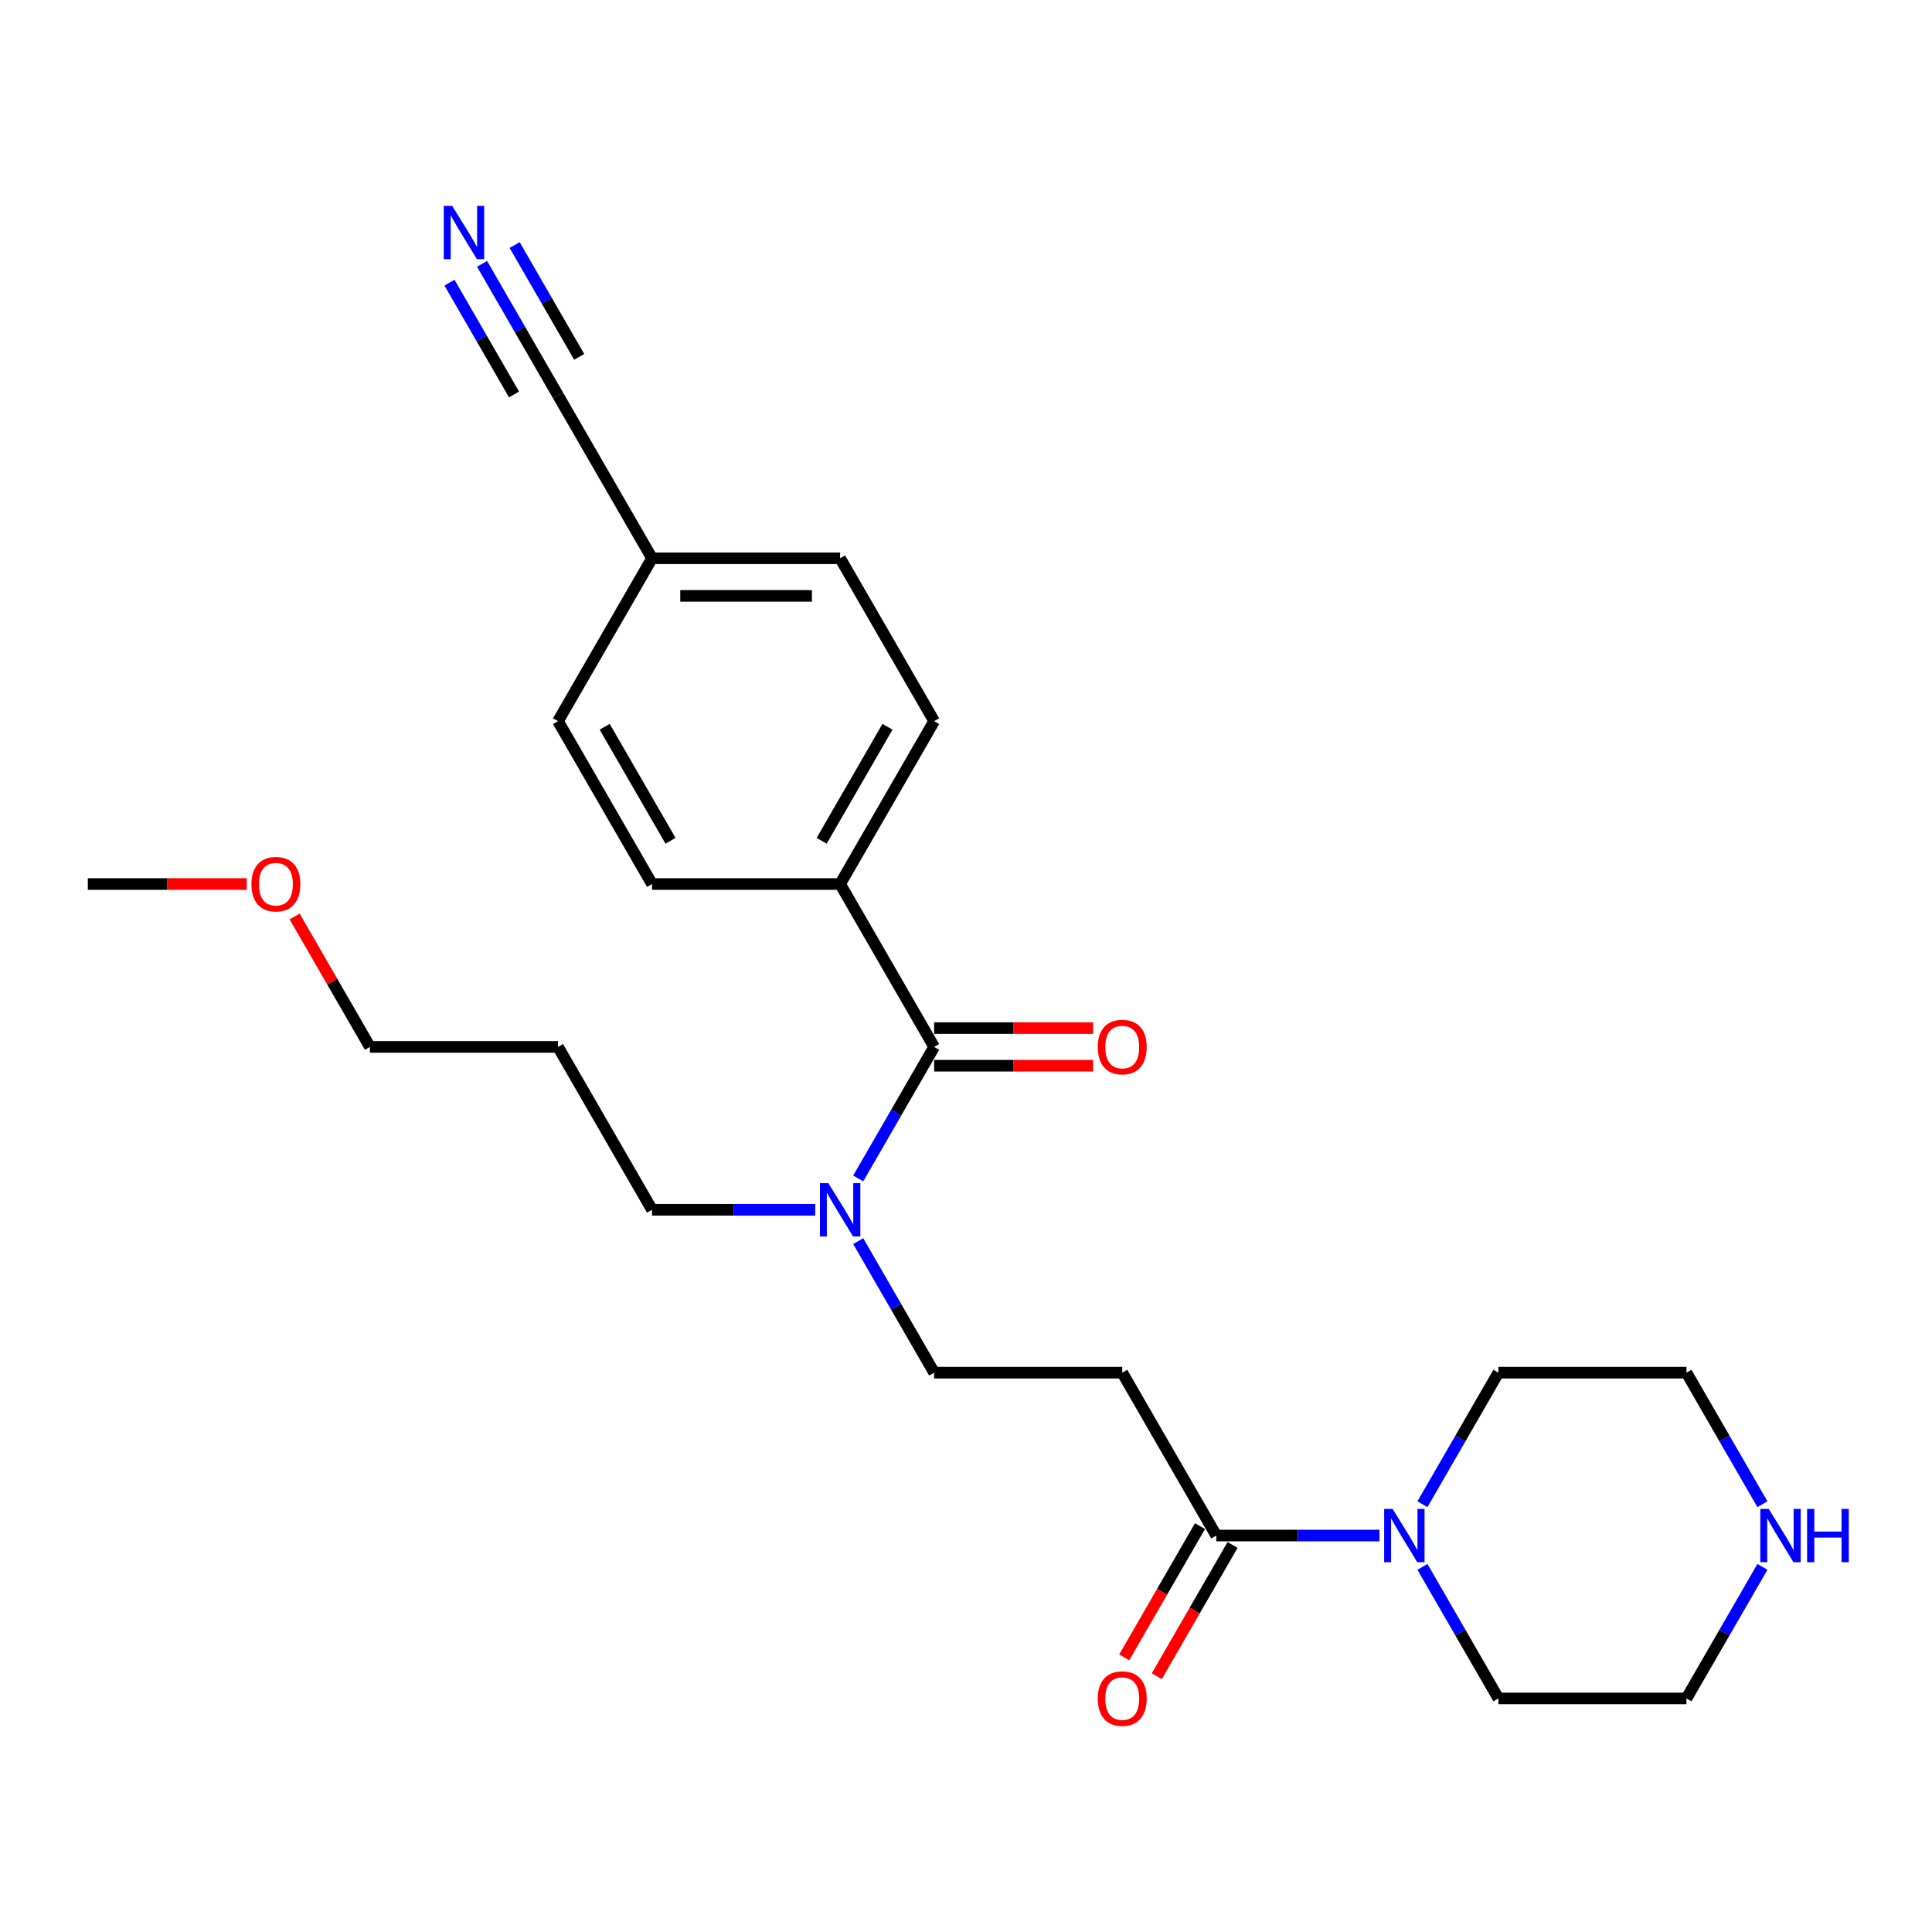 <?xml version='1.0' encoding='iso-8859-1'?>
<svg version='1.1' baseProfile='full'
              xmlns='http://www.w3.org/2000/svg'
                      xmlns:rdkit='http://www.rdkit.org/xml'
                      xmlns:xlink='http://www.w3.org/1999/xlink'
                  xml:space='preserve'
width='1000px' height='1000px' viewBox='0 0 1000 1000'>
<!-- END OF HEADER -->
<rect style='opacity:1.0;fill:#FFFFFF;stroke:none' width='1000' height='1000' x='0' y='0'> </rect>
<path class='bond-4' d='M 483.521,541.881 L 463.866,575.924' style='fill:none;fill-rule:evenodd;stroke:#000000;stroke-width:6px;stroke-linecap:butt;stroke-linejoin:miter;stroke-opacity:1' />
<path class='bond-4' d='M 463.866,575.924 L 444.21,609.968' style='fill:none;fill-rule:evenodd;stroke:#0000FF;stroke-width:6px;stroke-linecap:butt;stroke-linejoin:miter;stroke-opacity:1' />
<path class='bond-6' d='M 483.521,541.881 L 434.847,457.575' style='fill:none;fill-rule:evenodd;stroke:#000000;stroke-width:6px;stroke-linecap:butt;stroke-linejoin:miter;stroke-opacity:1' />
<path class='bond-8' d='M 483.521,551.615 L 524.651,551.615' style='fill:none;fill-rule:evenodd;stroke:#000000;stroke-width:6px;stroke-linecap:butt;stroke-linejoin:miter;stroke-opacity:1' />
<path class='bond-8' d='M 524.651,551.615 L 565.78,551.615' style='fill:none;fill-rule:evenodd;stroke:#FF0000;stroke-width:6px;stroke-linecap:butt;stroke-linejoin:miter;stroke-opacity:1' />
<path class='bond-8' d='M 483.521,532.146 L 524.651,532.146' style='fill:none;fill-rule:evenodd;stroke:#000000;stroke-width:6px;stroke-linecap:butt;stroke-linejoin:miter;stroke-opacity:1' />
<path class='bond-8' d='M 524.651,532.146 L 565.78,532.146' style='fill:none;fill-rule:evenodd;stroke:#FF0000;stroke-width:6px;stroke-linecap:butt;stroke-linejoin:miter;stroke-opacity:1' />
<path class='bond-0' d='M 629.543,794.798 L 580.869,710.492' style='fill:none;fill-rule:evenodd;stroke:#000000;stroke-width:6px;stroke-linecap:butt;stroke-linejoin:miter;stroke-opacity:1' />
<path class='bond-1' d='M 629.543,794.798 L 671.773,794.798' style='fill:none;fill-rule:evenodd;stroke:#000000;stroke-width:6px;stroke-linecap:butt;stroke-linejoin:miter;stroke-opacity:1' />
<path class='bond-1' d='M 671.773,794.798 L 714.002,794.798' style='fill:none;fill-rule:evenodd;stroke:#0000FF;stroke-width:6px;stroke-linecap:butt;stroke-linejoin:miter;stroke-opacity:1' />
<path class='bond-10' d='M 621.112,789.931 L 601.502,823.897' style='fill:none;fill-rule:evenodd;stroke:#000000;stroke-width:6px;stroke-linecap:butt;stroke-linejoin:miter;stroke-opacity:1' />
<path class='bond-10' d='M 601.502,823.897 L 581.892,857.863' style='fill:none;fill-rule:evenodd;stroke:#FF0000;stroke-width:6px;stroke-linecap:butt;stroke-linejoin:miter;stroke-opacity:1' />
<path class='bond-10' d='M 637.974,799.666 L 618.363,833.632' style='fill:none;fill-rule:evenodd;stroke:#000000;stroke-width:6px;stroke-linecap:butt;stroke-linejoin:miter;stroke-opacity:1' />
<path class='bond-10' d='M 618.363,833.632 L 598.753,867.598' style='fill:none;fill-rule:evenodd;stroke:#FF0000;stroke-width:6px;stroke-linecap:butt;stroke-linejoin:miter;stroke-opacity:1' />
<path class='bond-16' d='M 736.255,778.58 L 755.91,744.536' style='fill:none;fill-rule:evenodd;stroke:#0000FF;stroke-width:6px;stroke-linecap:butt;stroke-linejoin:miter;stroke-opacity:1' />
<path class='bond-16' d='M 755.91,744.536 L 775.565,710.492' style='fill:none;fill-rule:evenodd;stroke:#000000;stroke-width:6px;stroke-linecap:butt;stroke-linejoin:miter;stroke-opacity:1' />
<path class='bond-17' d='M 736.255,811.017 L 755.91,845.06' style='fill:none;fill-rule:evenodd;stroke:#0000FF;stroke-width:6px;stroke-linecap:butt;stroke-linejoin:miter;stroke-opacity:1' />
<path class='bond-17' d='M 755.91,845.06 L 775.565,879.104' style='fill:none;fill-rule:evenodd;stroke:#000000;stroke-width:6px;stroke-linecap:butt;stroke-linejoin:miter;stroke-opacity:1' />
<path class='bond-2' d='M 580.869,710.492 L 483.521,710.492' style='fill:none;fill-rule:evenodd;stroke:#000000;stroke-width:6px;stroke-linecap:butt;stroke-linejoin:miter;stroke-opacity:1' />
<path class='bond-3' d='M 249.514,136.569 L 269.17,170.613' style='fill:none;fill-rule:evenodd;stroke:#0000FF;stroke-width:6px;stroke-linecap:butt;stroke-linejoin:miter;stroke-opacity:1' />
<path class='bond-3' d='M 269.17,170.613 L 288.825,204.657' style='fill:none;fill-rule:evenodd;stroke:#000000;stroke-width:6px;stroke-linecap:butt;stroke-linejoin:miter;stroke-opacity:1' />
<path class='bond-3' d='M 232.653,146.304 L 249.36,175.241' style='fill:none;fill-rule:evenodd;stroke:#0000FF;stroke-width:6px;stroke-linecap:butt;stroke-linejoin:miter;stroke-opacity:1' />
<path class='bond-3' d='M 249.36,175.241 L 266.067,204.179' style='fill:none;fill-rule:evenodd;stroke:#000000;stroke-width:6px;stroke-linecap:butt;stroke-linejoin:miter;stroke-opacity:1' />
<path class='bond-3' d='M 266.375,126.834 L 283.082,155.772' style='fill:none;fill-rule:evenodd;stroke:#0000FF;stroke-width:6px;stroke-linecap:butt;stroke-linejoin:miter;stroke-opacity:1' />
<path class='bond-3' d='M 283.082,155.772 L 299.789,184.709' style='fill:none;fill-rule:evenodd;stroke:#000000;stroke-width:6px;stroke-linecap:butt;stroke-linejoin:miter;stroke-opacity:1' />
<path class='bond-7' d='M 444.21,642.405 L 463.866,676.449' style='fill:none;fill-rule:evenodd;stroke:#0000FF;stroke-width:6px;stroke-linecap:butt;stroke-linejoin:miter;stroke-opacity:1' />
<path class='bond-7' d='M 463.866,676.449 L 483.521,710.492' style='fill:none;fill-rule:evenodd;stroke:#000000;stroke-width:6px;stroke-linecap:butt;stroke-linejoin:miter;stroke-opacity:1' />
<path class='bond-19' d='M 421.958,626.186 L 379.728,626.186' style='fill:none;fill-rule:evenodd;stroke:#0000FF;stroke-width:6px;stroke-linecap:butt;stroke-linejoin:miter;stroke-opacity:1' />
<path class='bond-19' d='M 379.728,626.186 L 337.499,626.186' style='fill:none;fill-rule:evenodd;stroke:#000000;stroke-width:6px;stroke-linecap:butt;stroke-linejoin:miter;stroke-opacity:1' />
<path class='bond-5' d='M 288.825,204.657 L 337.499,288.963' style='fill:none;fill-rule:evenodd;stroke:#000000;stroke-width:6px;stroke-linecap:butt;stroke-linejoin:miter;stroke-opacity:1' />
<path class='bond-11' d='M 434.847,457.575 L 483.521,373.269' style='fill:none;fill-rule:evenodd;stroke:#000000;stroke-width:6px;stroke-linecap:butt;stroke-linejoin:miter;stroke-opacity:1' />
<path class='bond-11' d='M 425.287,435.194 L 459.359,376.18' style='fill:none;fill-rule:evenodd;stroke:#000000;stroke-width:6px;stroke-linecap:butt;stroke-linejoin:miter;stroke-opacity:1' />
<path class='bond-12' d='M 434.847,457.575 L 337.499,457.575' style='fill:none;fill-rule:evenodd;stroke:#000000;stroke-width:6px;stroke-linecap:butt;stroke-linejoin:miter;stroke-opacity:1' />
<path class='bond-9' d='M 912.224,811.017 L 892.569,845.06' style='fill:none;fill-rule:evenodd;stroke:#0000FF;stroke-width:6px;stroke-linecap:butt;stroke-linejoin:miter;stroke-opacity:1' />
<path class='bond-9' d='M 892.569,845.06 L 872.913,879.104' style='fill:none;fill-rule:evenodd;stroke:#000000;stroke-width:6px;stroke-linecap:butt;stroke-linejoin:miter;stroke-opacity:1' />
<path class='bond-26' d='M 912.224,778.58 L 892.569,744.536' style='fill:none;fill-rule:evenodd;stroke:#0000FF;stroke-width:6px;stroke-linecap:butt;stroke-linejoin:miter;stroke-opacity:1' />
<path class='bond-26' d='M 892.569,744.536 L 872.913,710.492' style='fill:none;fill-rule:evenodd;stroke:#000000;stroke-width:6px;stroke-linecap:butt;stroke-linejoin:miter;stroke-opacity:1' />
<path class='bond-15' d='M 483.521,373.269 L 434.847,288.963' style='fill:none;fill-rule:evenodd;stroke:#000000;stroke-width:6px;stroke-linecap:butt;stroke-linejoin:miter;stroke-opacity:1' />
<path class='bond-14' d='M 337.499,457.575 L 288.825,373.269' style='fill:none;fill-rule:evenodd;stroke:#000000;stroke-width:6px;stroke-linecap:butt;stroke-linejoin:miter;stroke-opacity:1' />
<path class='bond-14' d='M 347.059,435.194 L 312.987,376.18' style='fill:none;fill-rule:evenodd;stroke:#000000;stroke-width:6px;stroke-linecap:butt;stroke-linejoin:miter;stroke-opacity:1' />
<path class='bond-13' d='M 337.499,288.963 L 288.825,373.269' style='fill:none;fill-rule:evenodd;stroke:#000000;stroke-width:6px;stroke-linecap:butt;stroke-linejoin:miter;stroke-opacity:1' />
<path class='bond-25' d='M 337.499,288.963 L 434.847,288.963' style='fill:none;fill-rule:evenodd;stroke:#000000;stroke-width:6px;stroke-linecap:butt;stroke-linejoin:miter;stroke-opacity:1' />
<path class='bond-25' d='M 352.101,308.432 L 420.245,308.432' style='fill:none;fill-rule:evenodd;stroke:#000000;stroke-width:6px;stroke-linecap:butt;stroke-linejoin:miter;stroke-opacity:1' />
<path class='bond-20' d='M 775.565,710.492 L 872.913,710.492' style='fill:none;fill-rule:evenodd;stroke:#000000;stroke-width:6px;stroke-linecap:butt;stroke-linejoin:miter;stroke-opacity:1' />
<path class='bond-21' d='M 775.565,879.104 L 872.913,879.104' style='fill:none;fill-rule:evenodd;stroke:#000000;stroke-width:6px;stroke-linecap:butt;stroke-linejoin:miter;stroke-opacity:1' />
<path class='bond-18' d='M 288.825,541.881 L 337.499,626.186' style='fill:none;fill-rule:evenodd;stroke:#000000;stroke-width:6px;stroke-linecap:butt;stroke-linejoin:miter;stroke-opacity:1' />
<path class='bond-23' d='M 288.825,541.881 L 191.477,541.881' style='fill:none;fill-rule:evenodd;stroke:#000000;stroke-width:6px;stroke-linecap:butt;stroke-linejoin:miter;stroke-opacity:1' />
<path class='bond-22' d='M 152.503,474.377 L 171.99,508.129' style='fill:none;fill-rule:evenodd;stroke:#FF0000;stroke-width:6px;stroke-linecap:butt;stroke-linejoin:miter;stroke-opacity:1' />
<path class='bond-22' d='M 171.99,508.129 L 191.477,541.881' style='fill:none;fill-rule:evenodd;stroke:#000000;stroke-width:6px;stroke-linecap:butt;stroke-linejoin:miter;stroke-opacity:1' />
<path class='bond-24' d='M 127.714,457.575 L 86.584,457.575' style='fill:none;fill-rule:evenodd;stroke:#FF0000;stroke-width:6px;stroke-linecap:butt;stroke-linejoin:miter;stroke-opacity:1' />
<path class='bond-24' d='M 86.584,457.575 L 45.455,457.575' style='fill:none;fill-rule:evenodd;stroke:#000000;stroke-width:6px;stroke-linecap:butt;stroke-linejoin:miter;stroke-opacity:1' />
<path  class='atom-2' d='M 720.797 781.014
L 729.831 795.616
Q 730.727 797.057, 732.167 799.666
Q 733.608 802.275, 733.686 802.43
L 733.686 781.014
L 737.346 781.014
L 737.346 808.583
L 733.569 808.583
L 723.873 792.618
Q 722.744 790.749, 721.537 788.607
Q 720.369 786.465, 720.018 785.803
L 720.018 808.583
L 716.436 808.583
L 716.436 781.014
L 720.797 781.014
' fill='#0000FF'/>
<path  class='atom-4' d='M 234.057 106.566
L 243.091 121.169
Q 243.986 122.609, 245.427 125.218
Q 246.868 127.827, 246.946 127.983
L 246.946 106.566
L 250.606 106.566
L 250.606 134.135
L 246.829 134.135
L 237.133 118.17
Q 236.004 116.301, 234.797 114.16
Q 233.628 112.018, 233.278 111.356
L 233.278 134.135
L 229.696 134.135
L 229.696 106.566
L 234.057 106.566
' fill='#0000FF'/>
<path  class='atom-5' d='M 428.753 612.402
L 437.787 627.004
Q 438.682 628.445, 440.123 631.054
Q 441.564 633.663, 441.642 633.819
L 441.642 612.402
L 445.302 612.402
L 445.302 639.971
L 441.525 639.971
L 431.829 624.006
Q 430.7 622.137, 429.493 619.995
Q 428.325 617.854, 427.974 617.192
L 427.974 639.971
L 424.392 639.971
L 424.392 612.402
L 428.753 612.402
' fill='#0000FF'/>
<path  class='atom-9' d='M 568.214 541.958
Q 568.214 535.339, 571.485 531.64
Q 574.756 527.94, 580.869 527.94
Q 586.983 527.94, 590.253 531.64
Q 593.524 535.339, 593.524 541.958
Q 593.524 548.656, 590.214 552.472
Q 586.905 556.249, 580.869 556.249
Q 574.795 556.249, 571.485 552.472
Q 568.214 548.695, 568.214 541.958
M 580.869 553.134
Q 585.074 553.134, 587.333 550.33
Q 589.63 547.488, 589.63 541.958
Q 589.63 536.546, 587.333 533.82
Q 585.074 531.055, 580.869 531.055
Q 576.664 531.055, 574.366 533.781
Q 572.108 536.507, 572.108 541.958
Q 572.108 547.527, 574.366 550.33
Q 576.664 553.134, 580.869 553.134
' fill='#FF0000'/>
<path  class='atom-10' d='M 915.493 781.014
L 924.527 795.616
Q 925.423 797.057, 926.864 799.666
Q 928.304 802.275, 928.382 802.43
L 928.382 781.014
L 932.043 781.014
L 932.043 808.583
L 928.265 808.583
L 918.57 792.618
Q 917.44 790.749, 916.233 788.607
Q 915.065 786.465, 914.715 785.803
L 914.715 808.583
L 911.132 808.583
L 911.132 781.014
L 915.493 781.014
' fill='#0000FF'/>
<path  class='atom-10' d='M 935.352 781.014
L 939.091 781.014
L 939.091 792.735
L 953.187 792.735
L 953.187 781.014
L 956.925 781.014
L 956.925 808.583
L 953.187 808.583
L 953.187 795.85
L 939.091 795.85
L 939.091 808.583
L 935.352 808.583
L 935.352 781.014
' fill='#0000FF'/>
<path  class='atom-11' d='M 568.214 879.182
Q 568.214 872.562, 571.485 868.863
Q 574.756 865.164, 580.869 865.164
Q 586.983 865.164, 590.253 868.863
Q 593.524 872.562, 593.524 879.182
Q 593.524 885.88, 590.214 889.696
Q 586.905 893.473, 580.869 893.473
Q 574.795 893.473, 571.485 889.696
Q 568.214 885.919, 568.214 879.182
M 580.869 890.358
Q 585.074 890.358, 587.333 887.554
Q 589.63 884.712, 589.63 879.182
Q 589.63 873.77, 587.333 871.044
Q 585.074 868.279, 580.869 868.279
Q 576.664 868.279, 574.366 871.005
Q 572.108 873.731, 572.108 879.182
Q 572.108 884.75, 574.366 887.554
Q 576.664 890.358, 580.869 890.358
' fill='#FF0000'/>
<path  class='atom-23' d='M 130.147 457.653
Q 130.147 451.033, 133.418 447.334
Q 136.689 443.634, 142.803 443.634
Q 148.916 443.634, 152.187 447.334
Q 155.458 451.033, 155.458 457.653
Q 155.458 464.35, 152.148 468.166
Q 148.838 471.943, 142.803 471.943
Q 136.728 471.943, 133.418 468.166
Q 130.147 464.389, 130.147 457.653
M 142.803 468.828
Q 147.008 468.828, 149.267 466.024
Q 151.564 463.182, 151.564 457.653
Q 151.564 452.24, 149.267 449.514
Q 147.008 446.75, 142.803 446.75
Q 138.597 446.75, 136.3 449.475
Q 134.041 452.201, 134.041 457.653
Q 134.041 463.221, 136.3 466.024
Q 138.597 468.828, 142.803 468.828
' fill='#FF0000'/>
</svg>
